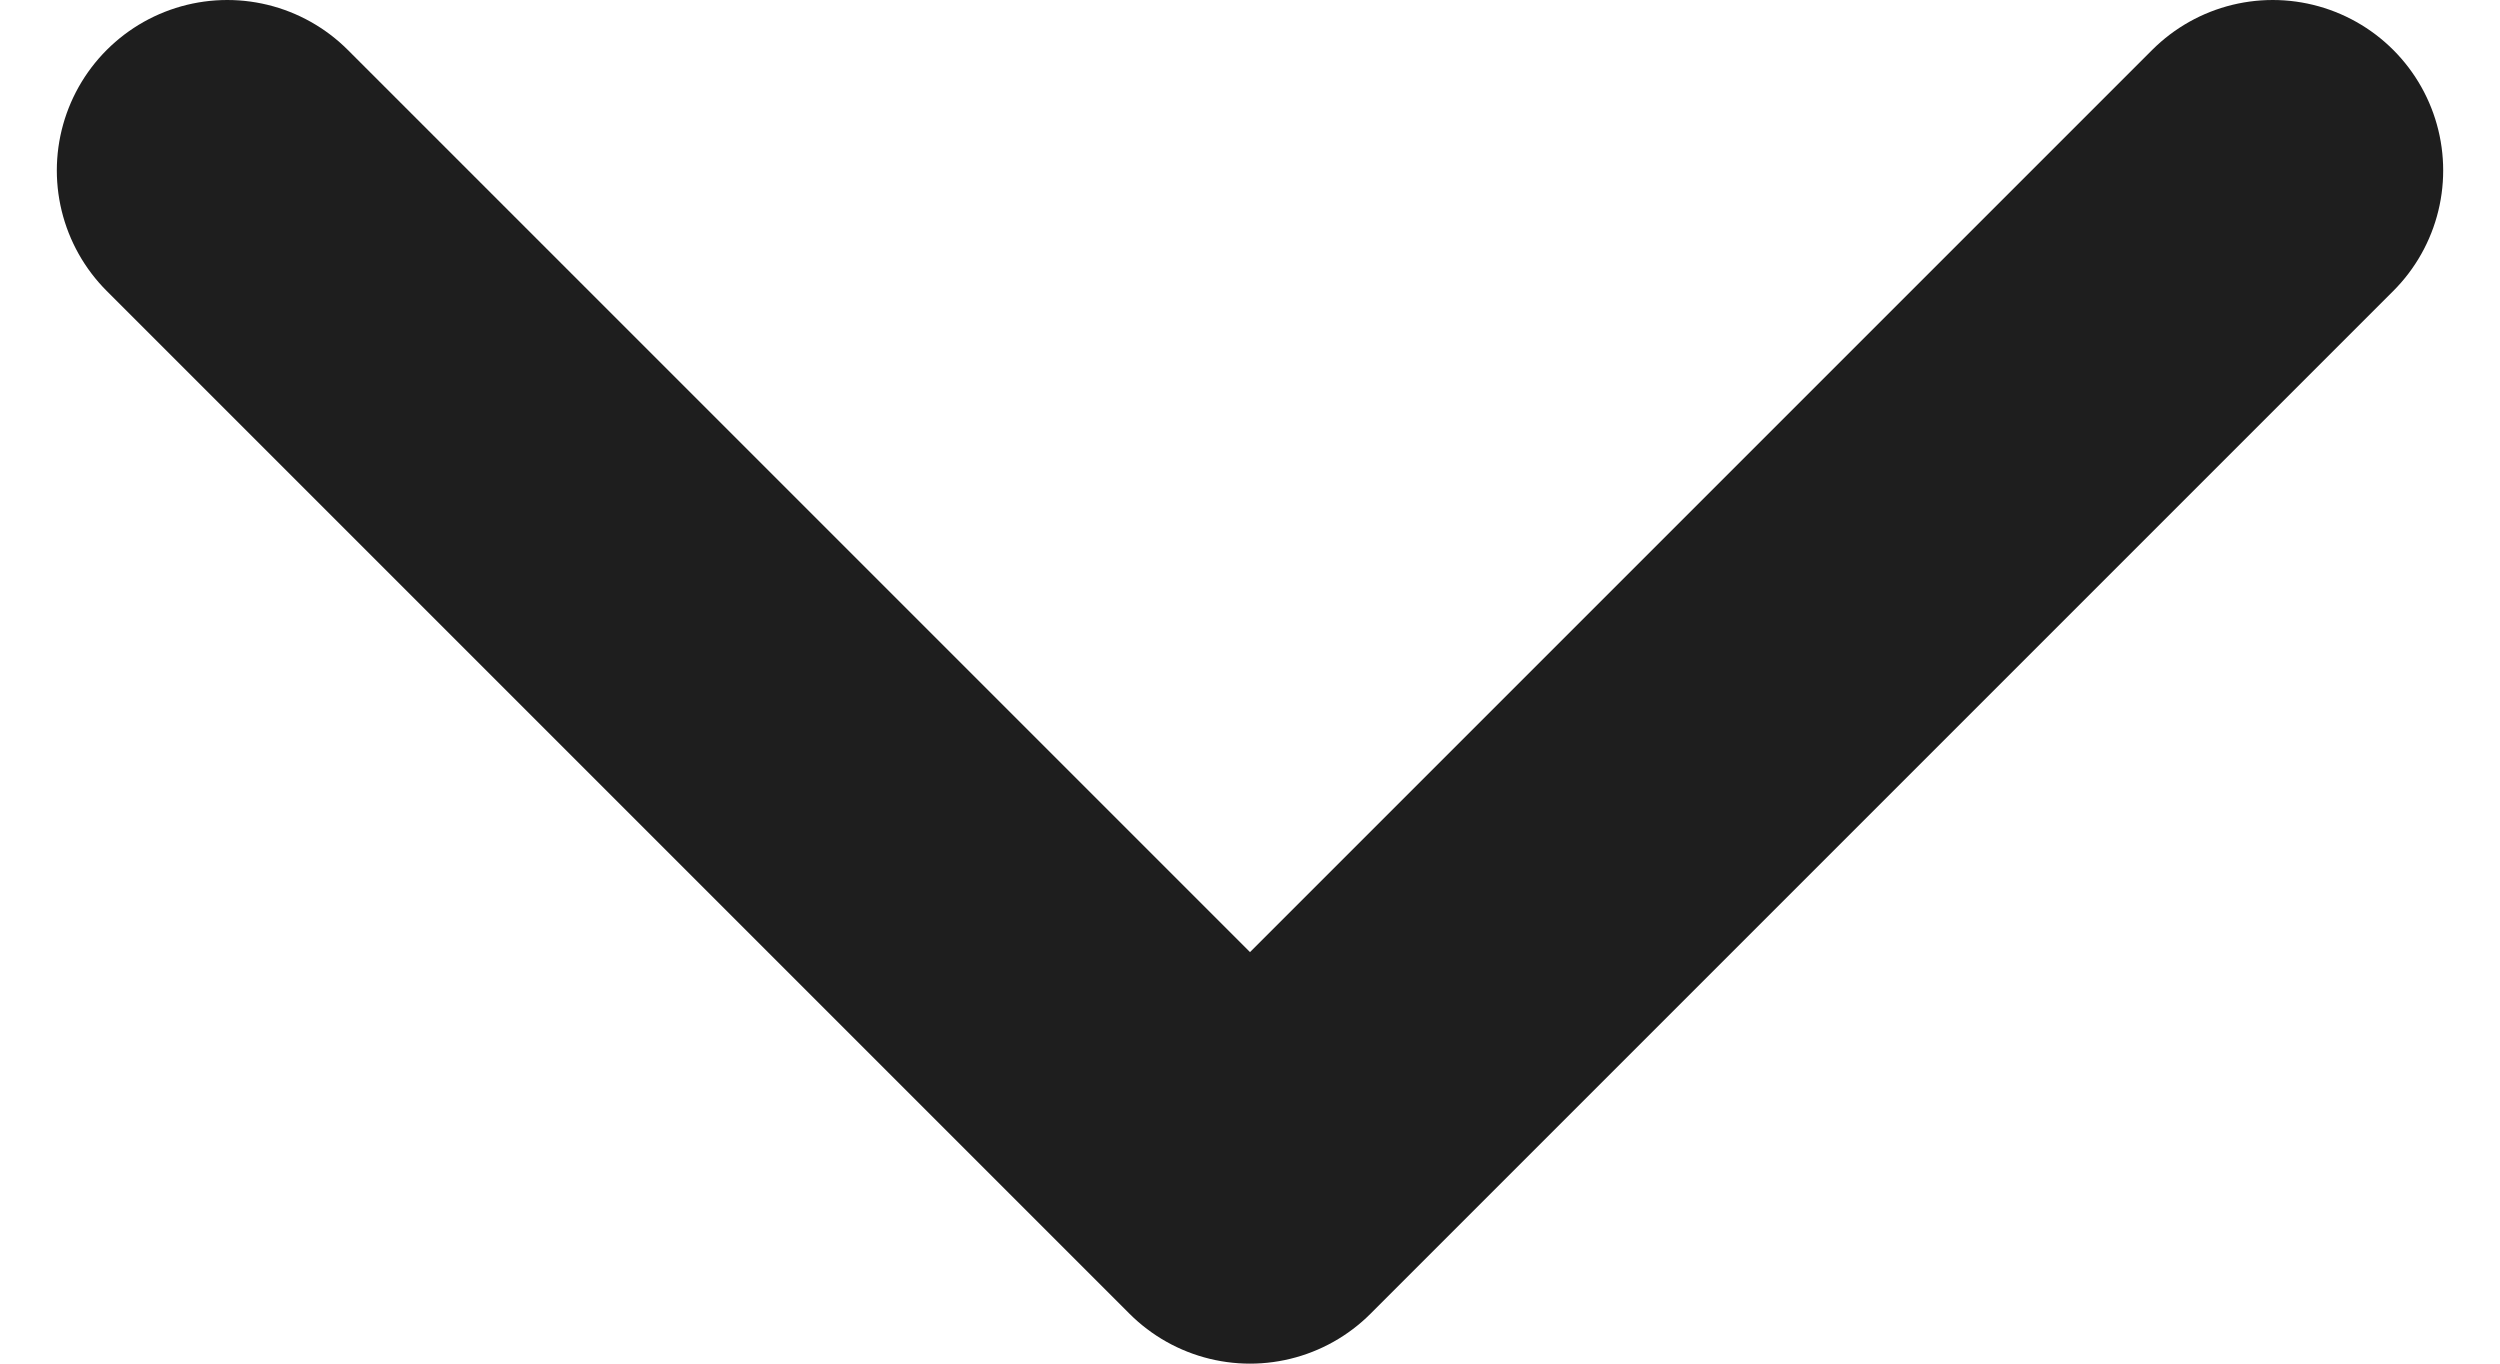 <svg width="11" height="6" viewBox="0 0 11 6" fill="none" xmlns="http://www.w3.org/2000/svg">
<path d="M1 0.75L5.5 5.25L10 0.75" stroke="#1E1E1E" stroke-width="1.5" stroke-linecap="round" stroke-linejoin="round"/>
</svg>

